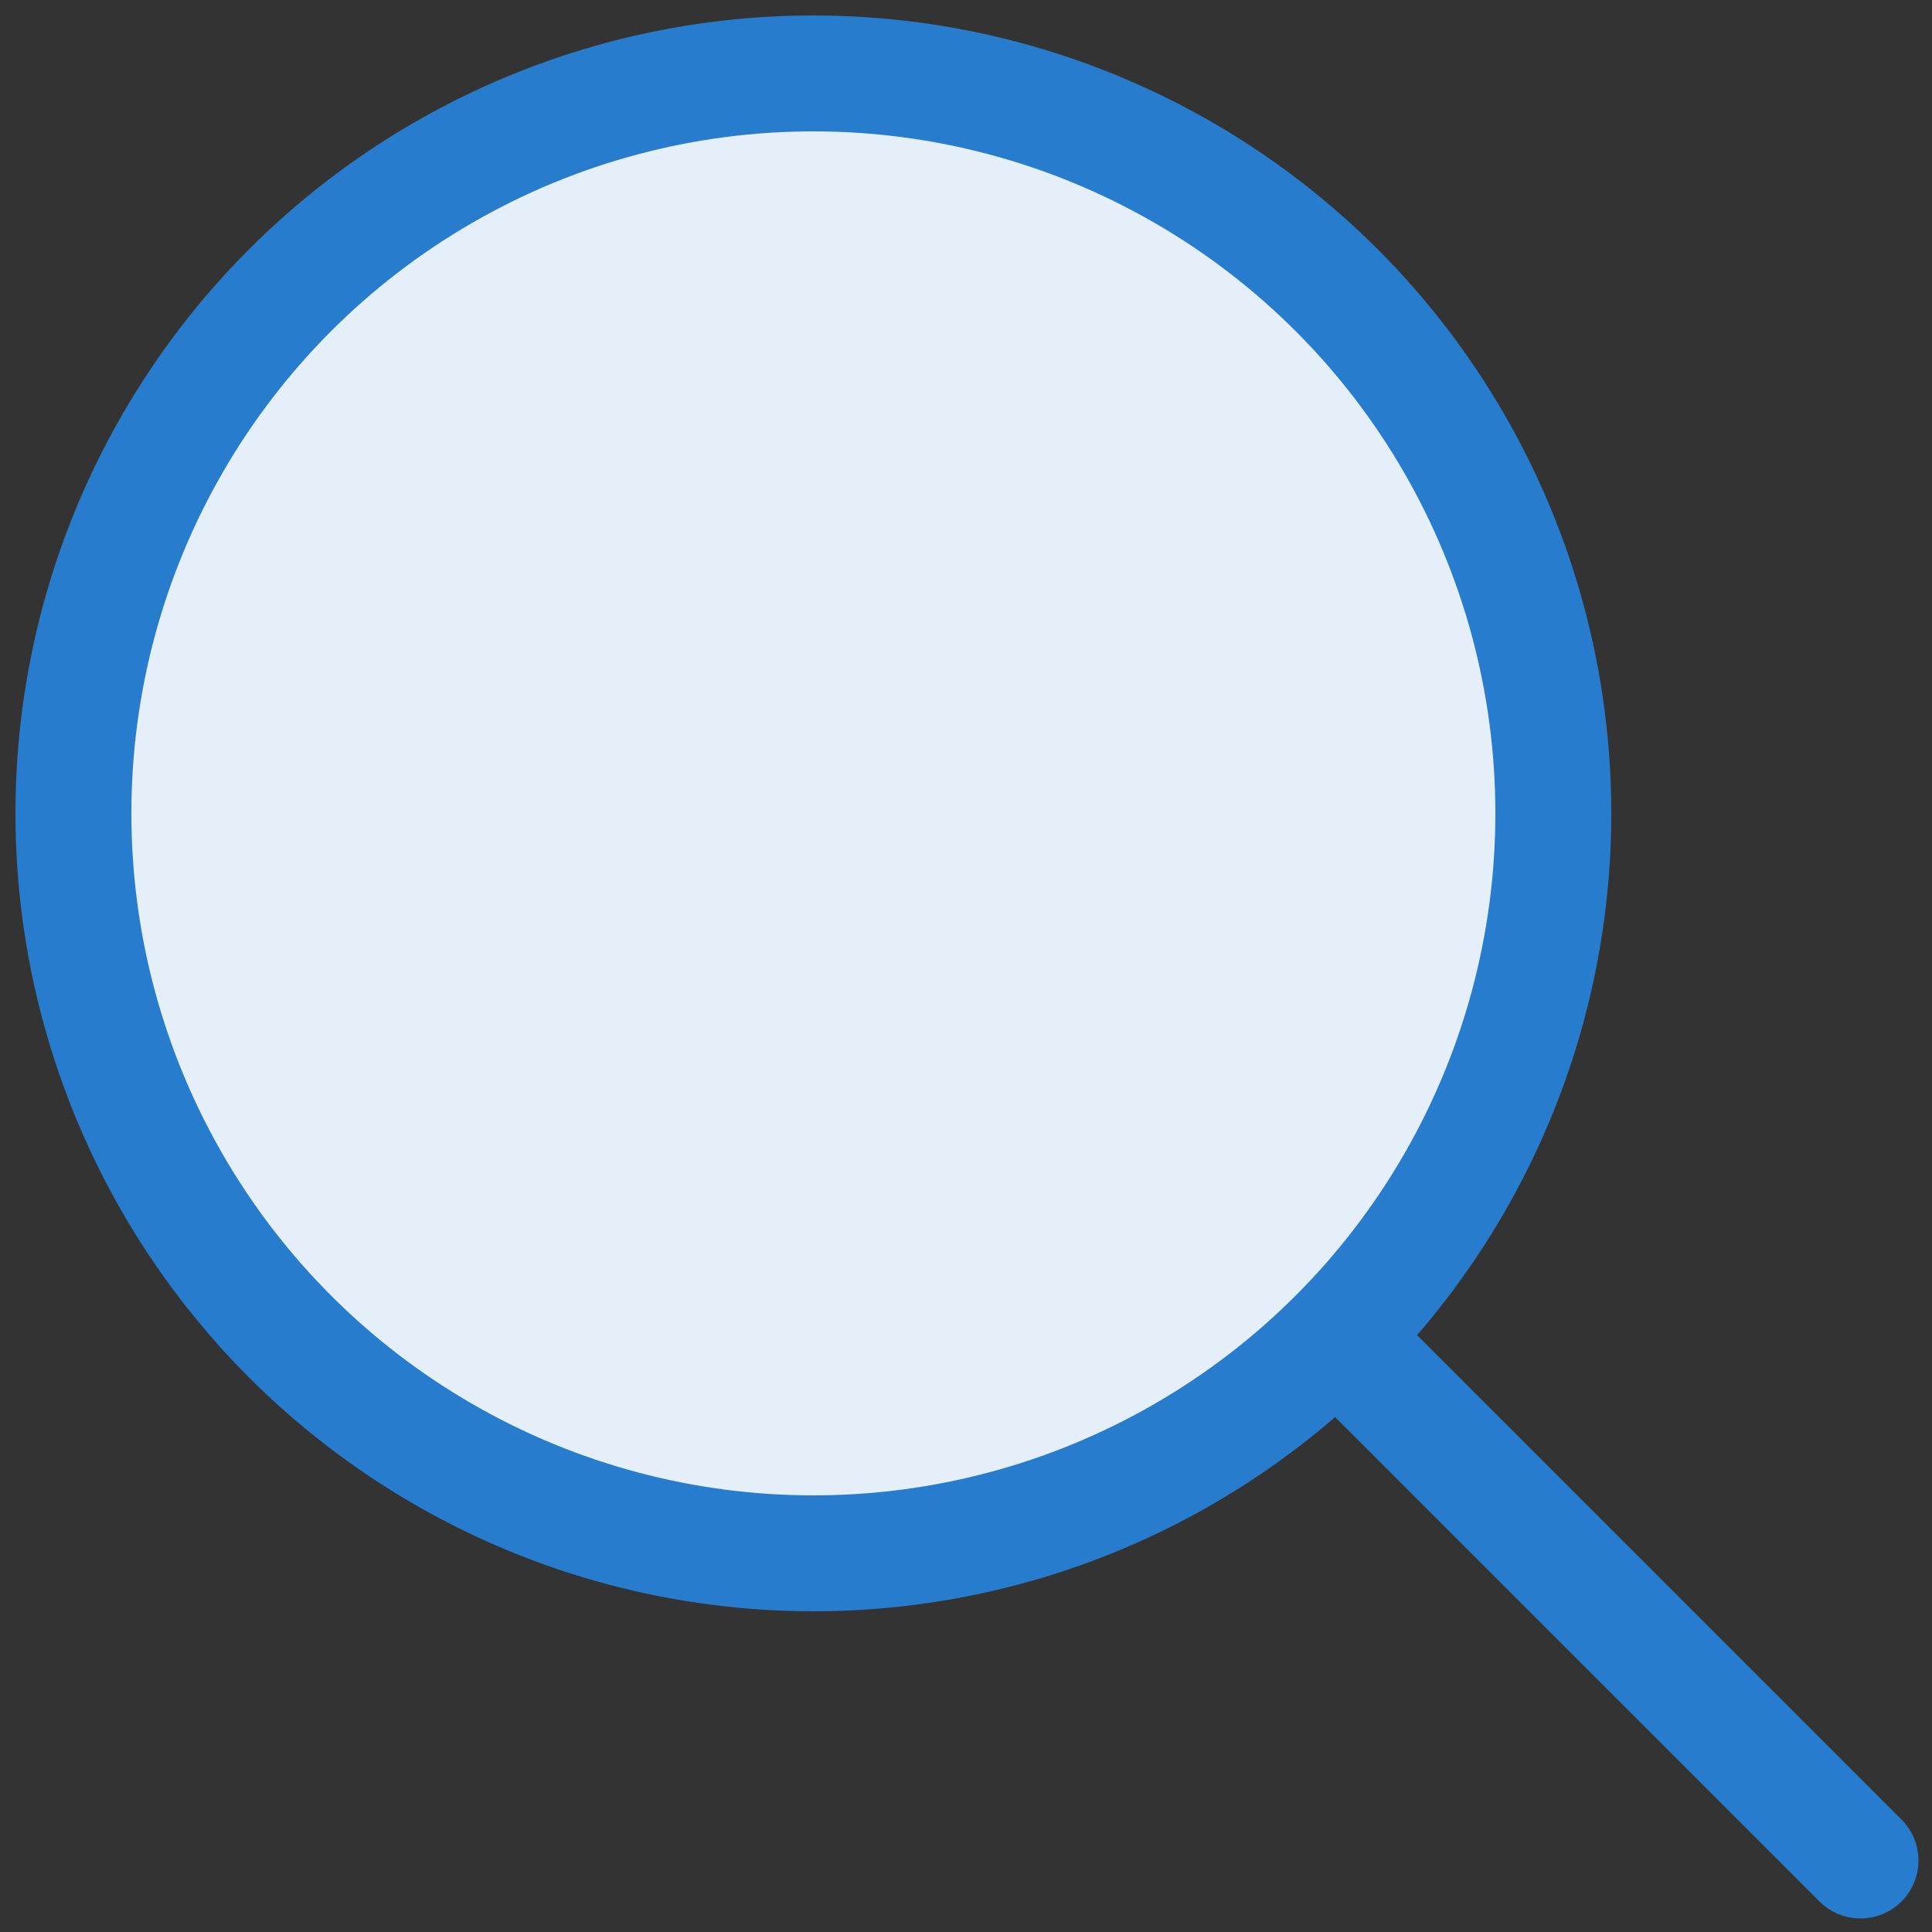 <?xml version="1.0" encoding="utf-8"?>
<!-- Generator: Adobe Illustrator 27.2.0, SVG Export Plug-In . SVG Version: 6.00 Build 0)  -->
<svg version="1.1" id="Layer_1" xmlns="http://www.w3.org/2000/svg" xmlns:xlink="http://www.w3.org/1999/xlink" x="0px" y="0px"
	 viewBox="0 0 100 100" style="enable-background:new 0 0 100 100;" xml:space="preserve">
<rect x="0" y="0" width="100" height="100" fill="#333333" stroke="none"/>
<style type="text/css">
	.st0{fill:#FFFFFF;}
	
		.st1{fill:#277CCD;fill-opacity:0.12;stroke:#277CCD;stroke-width:6;stroke-linecap:round;stroke-linejoin:round;stroke-miterlimit:10;}
	.st2{fill:none;stroke:#277CCD;stroke-width:6;stroke-linecap:round;stroke-linejoin:round;stroke-miterlimit:10;}
</style>
<circle class="st0" cx="42.1" cy="42.1" r="38.3"/>
<circle class="st1" cx="42.1" cy="42.1" r="38.3"/>
<line class="st2" x1="96.3" y1="96.3" x2="69.2" y2="69.2"/>
</svg>
